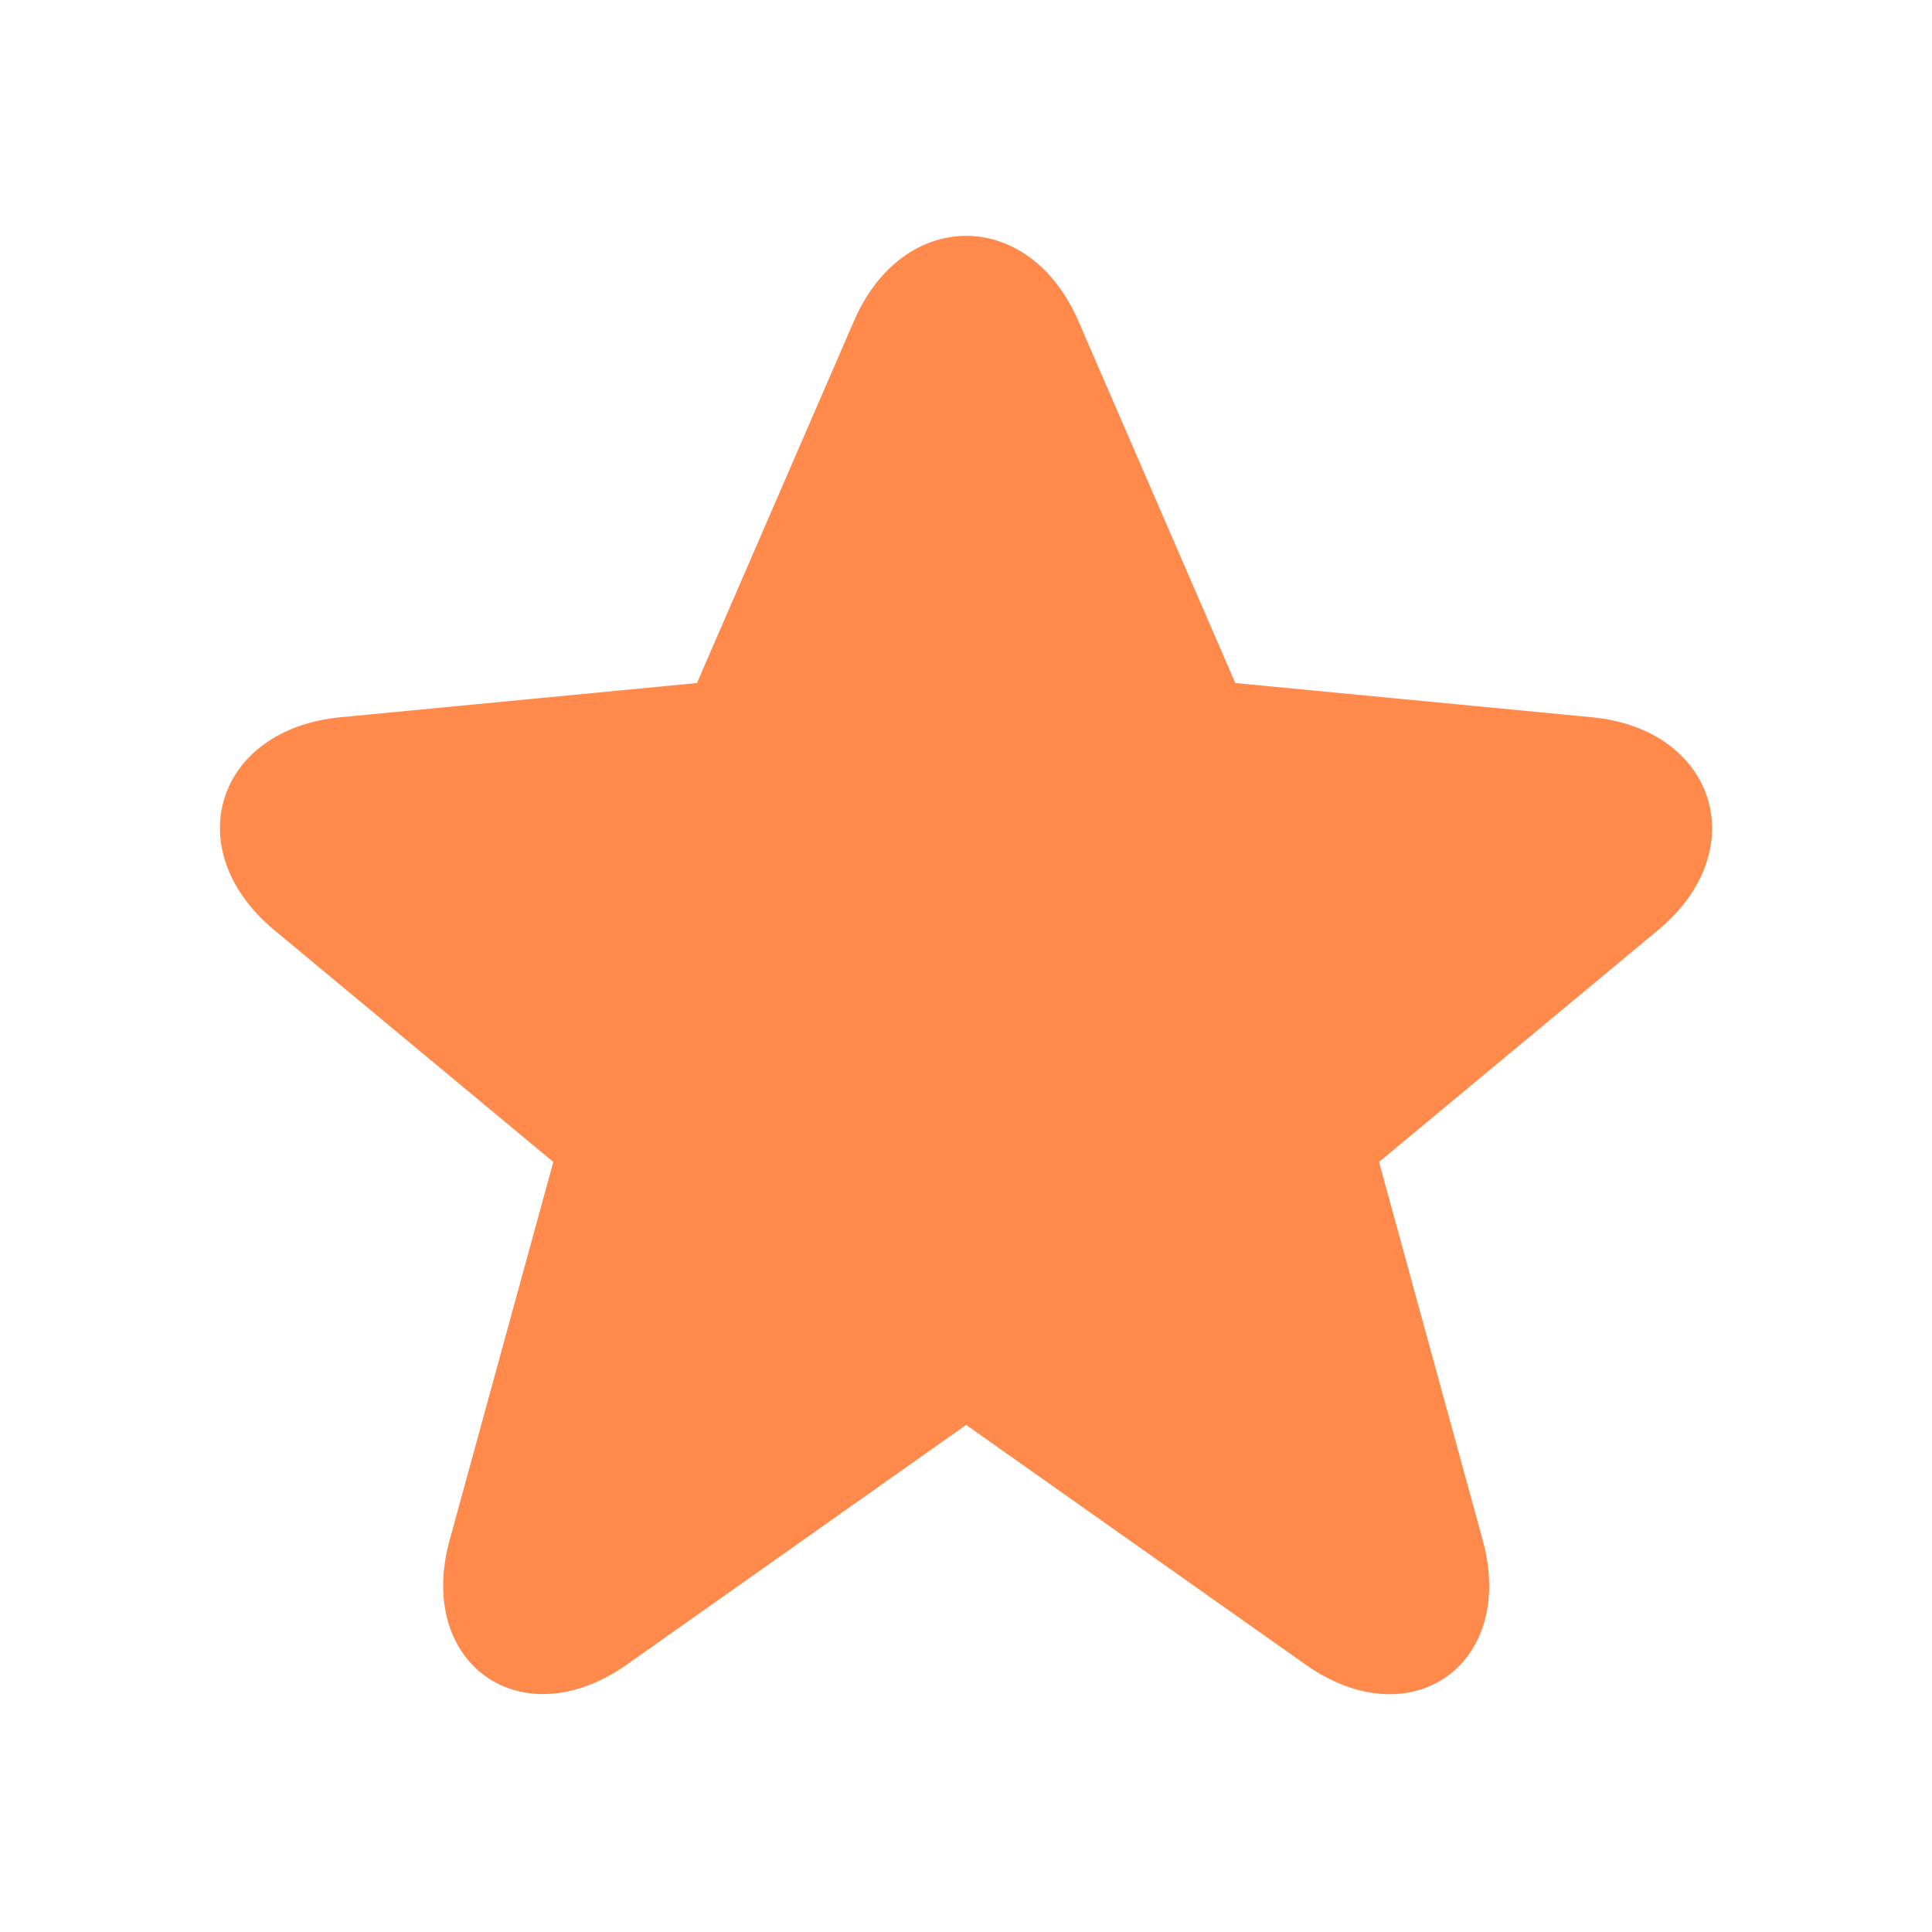 <?xml version="1.0" encoding="UTF-8"?> <svg xmlns="http://www.w3.org/2000/svg" width="28" height="28" viewBox="0 0 28 28" fill="none"><path d="M17.903 9.899L23.071 10.395C24.869 10.567 25.421 12.324 24.032 13.478L19.986 16.84L21.488 22.318C21.982 24.117 20.451 25.206 18.919 24.123L14.002 20.651L9.087 24.123C7.56 25.201 6.023 24.117 6.517 22.318L8.019 16.84L3.973 13.478C2.579 12.319 3.128 10.568 4.934 10.395L10.101 9.899L12.377 4.65C13.09 3.007 14.916 3.008 15.628 4.651L17.903 9.899Z" fill="#FF8A4C"></path></svg> 